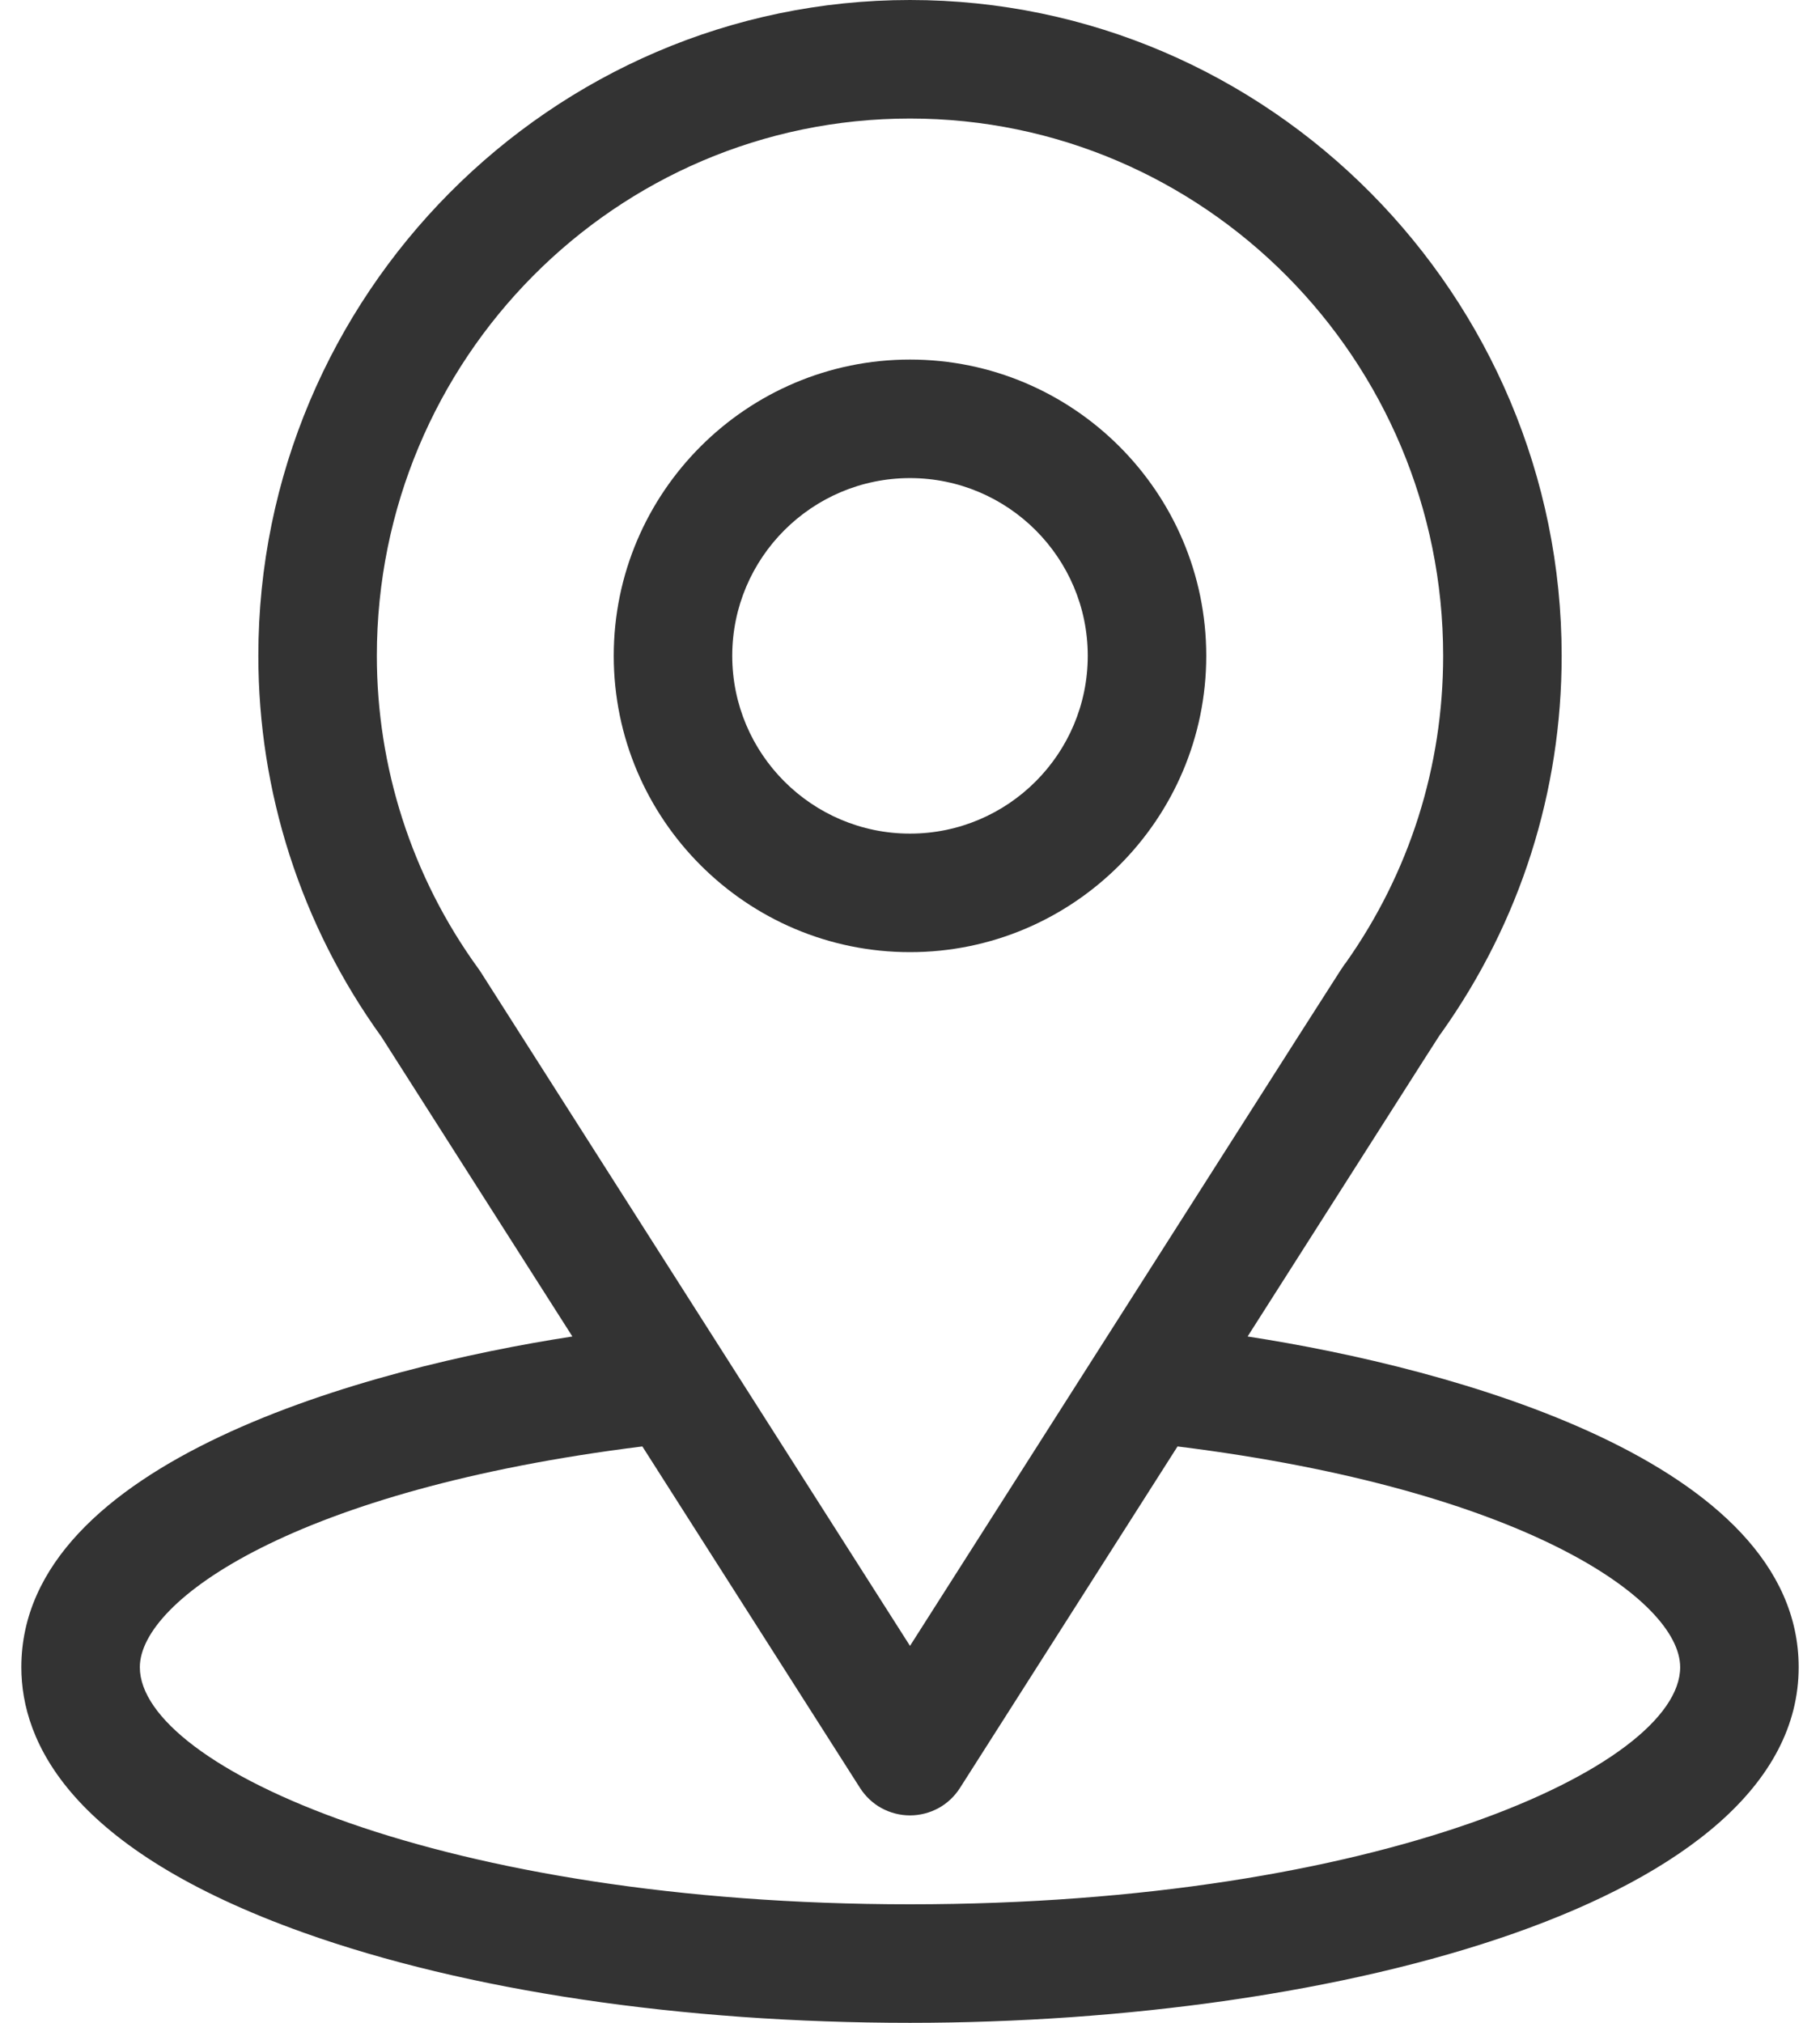 <svg width="18" height="20" viewBox="0 0 18 20" fill="none" xmlns="http://www.w3.org/2000/svg">
<path d="M12.339 13.214C14.467 9.875 14.2 10.291 14.261 10.204C15.036 9.111 15.445 7.825 15.445 6.484C15.445 2.929 12.56 0 9 0C5.451 0 2.555 2.923 2.555 6.484C2.555 7.824 2.973 9.144 3.773 10.252L5.661 13.214C3.642 13.524 0.211 14.449 0.211 16.484C0.211 17.226 0.695 18.284 3.002 19.108C4.613 19.683 6.743 20 9 20C13.22 20 17.789 18.81 17.789 16.484C17.789 14.449 14.362 13.525 12.339 13.214ZM4.752 9.607C4.745 9.597 4.739 9.587 4.732 9.578C4.066 8.662 3.727 7.576 3.727 6.484C3.727 3.554 6.086 1.172 9 1.172C11.908 1.172 14.273 3.555 14.273 6.484C14.273 7.578 13.941 8.626 13.311 9.518C13.254 9.593 13.549 9.135 9 16.273L4.752 9.607ZM9 18.828C4.391 18.828 1.383 17.473 1.383 16.484C1.383 15.82 2.928 14.727 6.353 14.301L8.506 17.678C8.559 17.761 8.632 17.83 8.718 17.877C8.805 17.924 8.901 17.949 9 17.949C9.098 17.949 9.195 17.924 9.282 17.877C9.368 17.83 9.441 17.761 9.494 17.678L11.646 14.301C15.072 14.727 16.617 15.82 16.617 16.484C16.617 17.465 13.636 18.828 9 18.828Z" fill="#333333"/>
<path d="M9 3.555C7.385 3.555 6.07 4.869 6.07 6.484C6.07 8.1 7.385 9.414 9 9.414C10.615 9.414 11.93 8.1 11.93 6.484C11.93 4.869 10.615 3.555 9 3.555ZM9 8.242C8.031 8.242 7.242 7.454 7.242 6.484C7.242 5.515 8.031 4.727 9 4.727C9.969 4.727 10.758 5.515 10.758 6.484C10.758 7.454 9.969 8.242 9 8.242Z" fill="#333333"/>
</svg>
